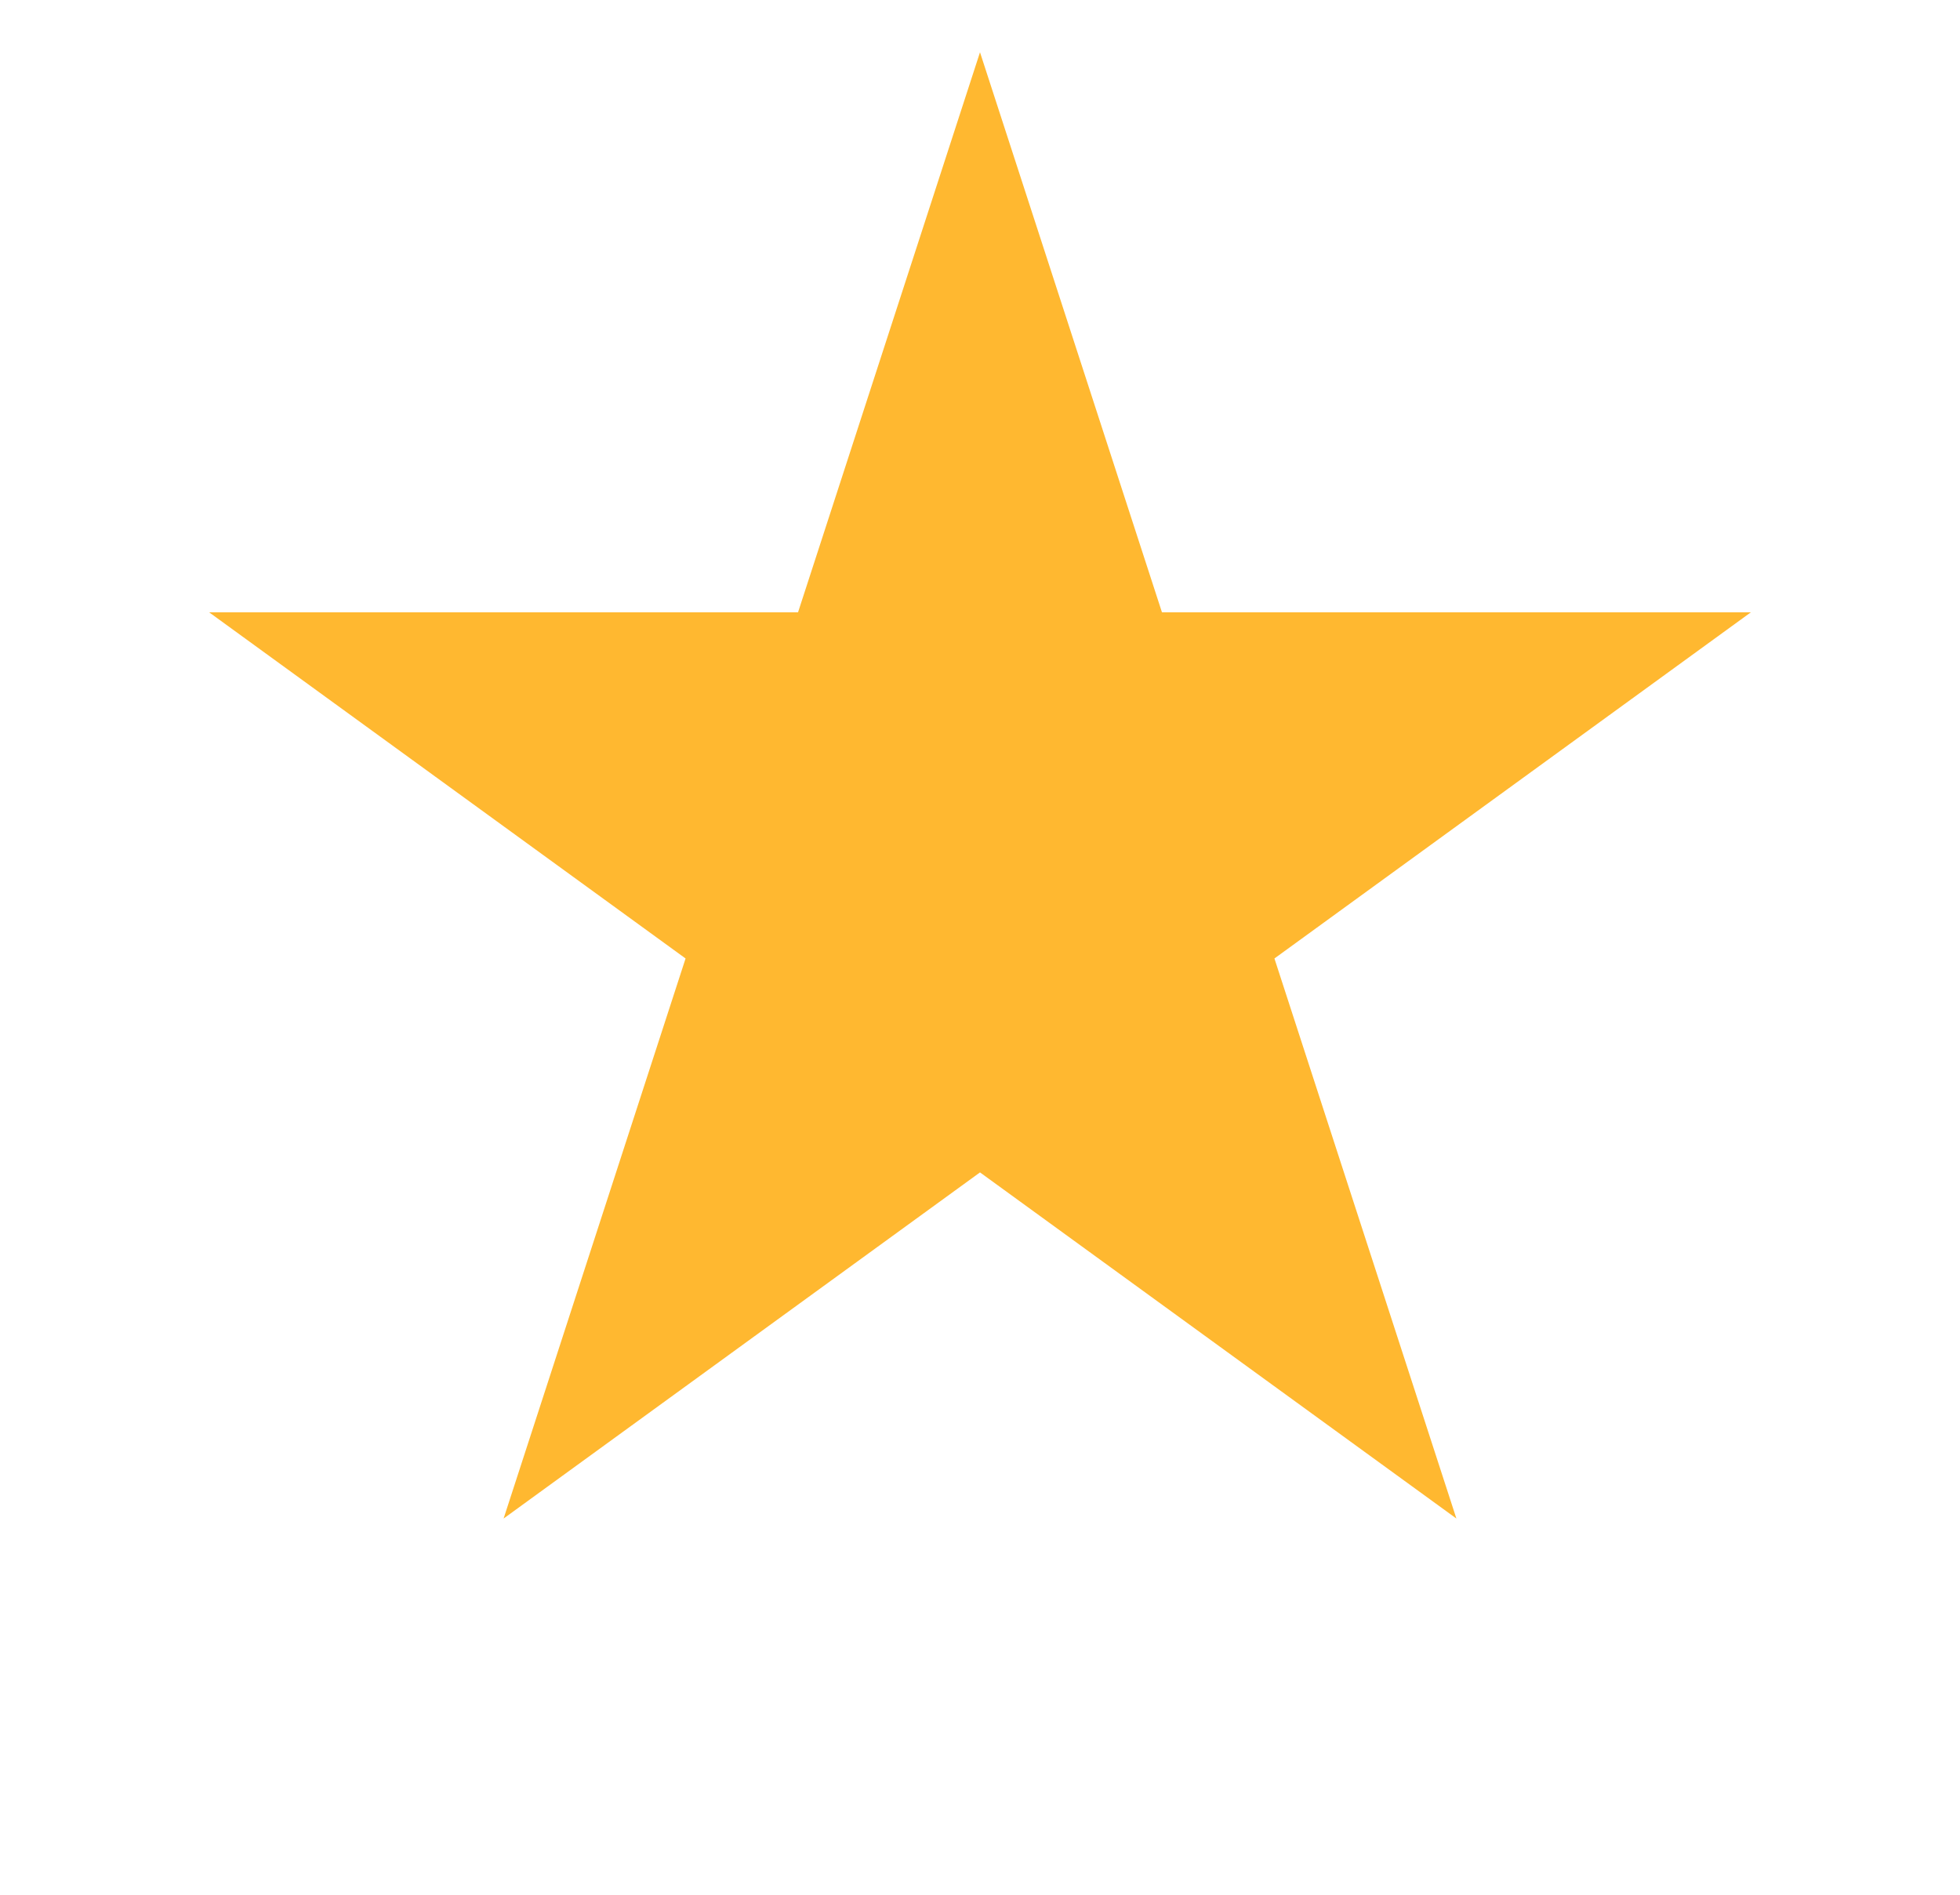 <?xml version="1.0" encoding="UTF-8"?> <svg xmlns="http://www.w3.org/2000/svg" width="150" height="145" viewBox="0 0 150 145" fill="none"> <g filter="url(#filter0_d_2055_147)"> <path d="M75 0L88.926 42.861H133.992L97.533 69.35L111.459 112.21L75 85.721L38.541 112.21L52.467 69.35L16.008 42.861H61.074L75 0Z" fill="#FFB830"></path> </g> <defs> <filter id="filter0_d_2055_147" x="0" y="0" width="150" height="144.225" filterUnits="userSpaceOnUse" color-interpolation-filters="sRGB"> <feFlood flood-opacity="0" result="BackgroundImageFix"></feFlood> <feColorMatrix in="SourceAlpha" type="matrix" values="0 0 0 0 0 0 0 0 0 0 0 0 0 0 0 0 0 0 127 0" result="hardAlpha"></feColorMatrix> <feOffset dy="4"></feOffset> <feGaussianBlur stdDeviation="2"></feGaussianBlur> <feComposite in2="hardAlpha" operator="out"></feComposite> <feColorMatrix type="matrix" values="0 0 0 0 0 0 0 0 0 0 0 0 0 0 0 0 0 0 0.15 0"></feColorMatrix> <feBlend mode="normal" in2="BackgroundImageFix" result="effect1_dropShadow_2055_147"></feBlend> <feBlend mode="normal" in="SourceGraphic" in2="effect1_dropShadow_2055_147" result="shape"></feBlend> </filter> </defs> </svg> 